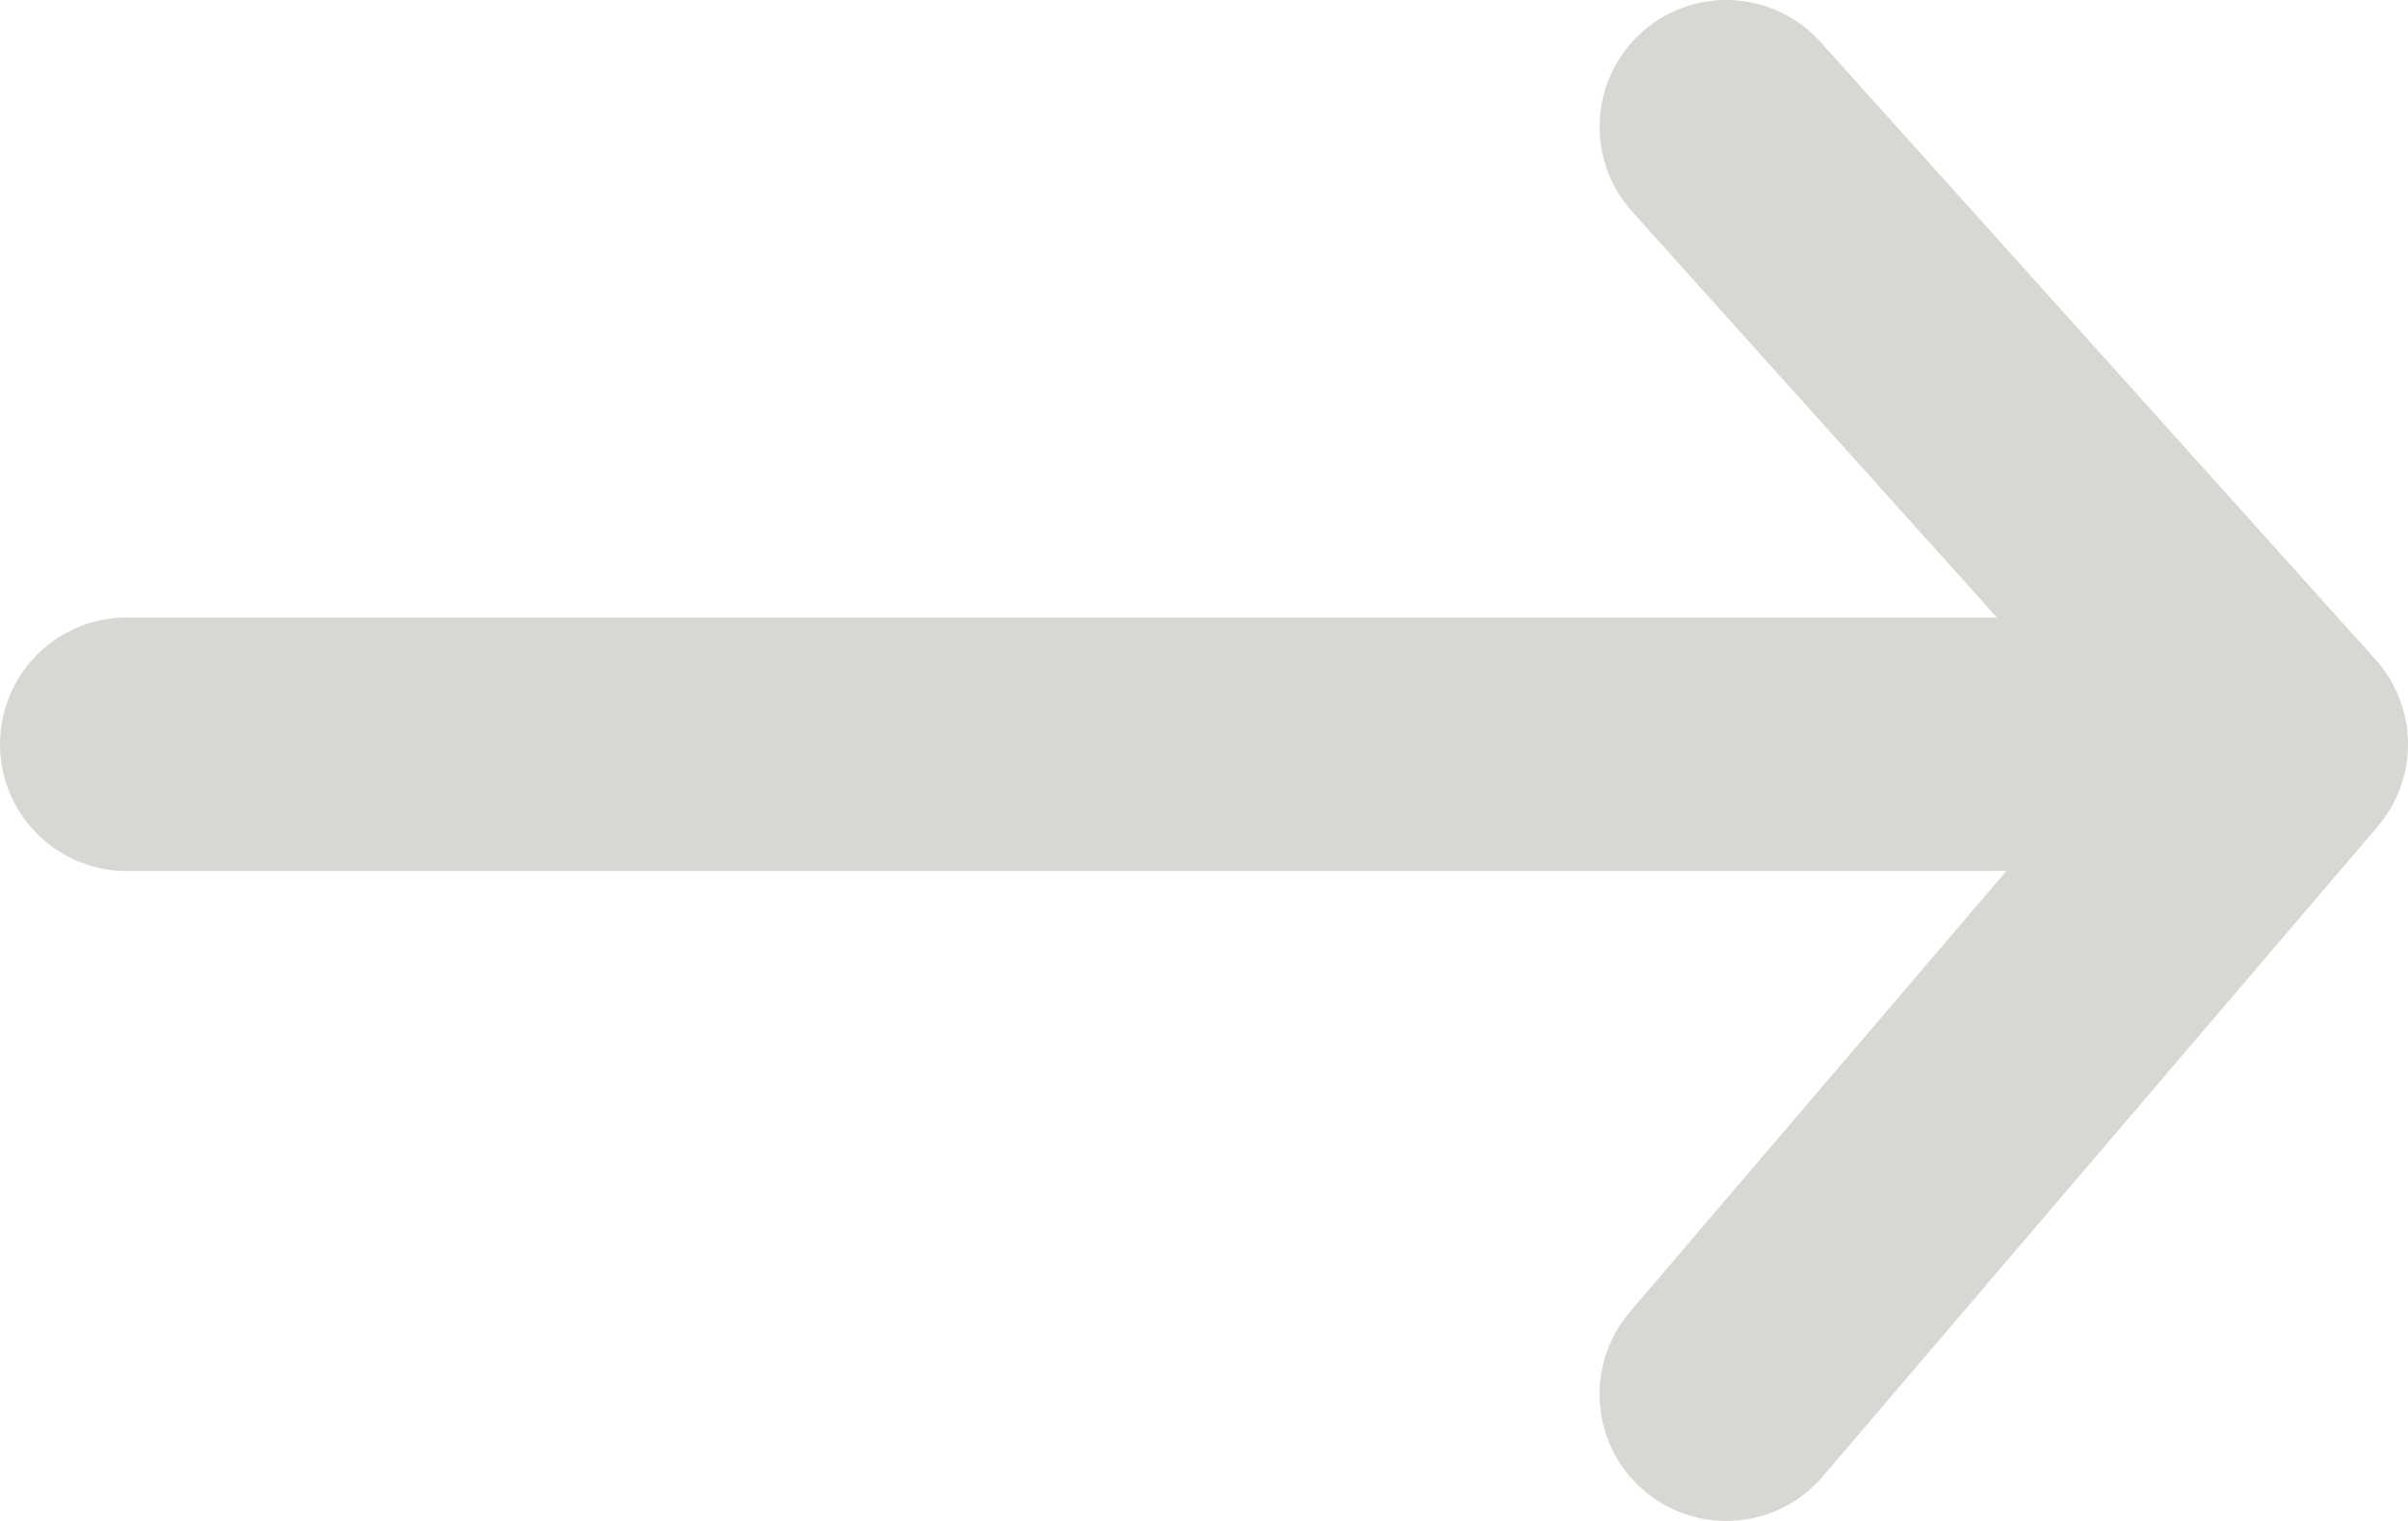 <svg width="19" height="12" viewBox="0 0 19 12" fill="none" xmlns="http://www.w3.org/2000/svg">
<path d="M1 5.872H18M18 5.872L13.621 11M18 5.872L13.621 1" stroke="#413A25" stroke-opacity="0.2" stroke-width="2" stroke-linecap="round" stroke-linejoin="round"/>
</svg>
